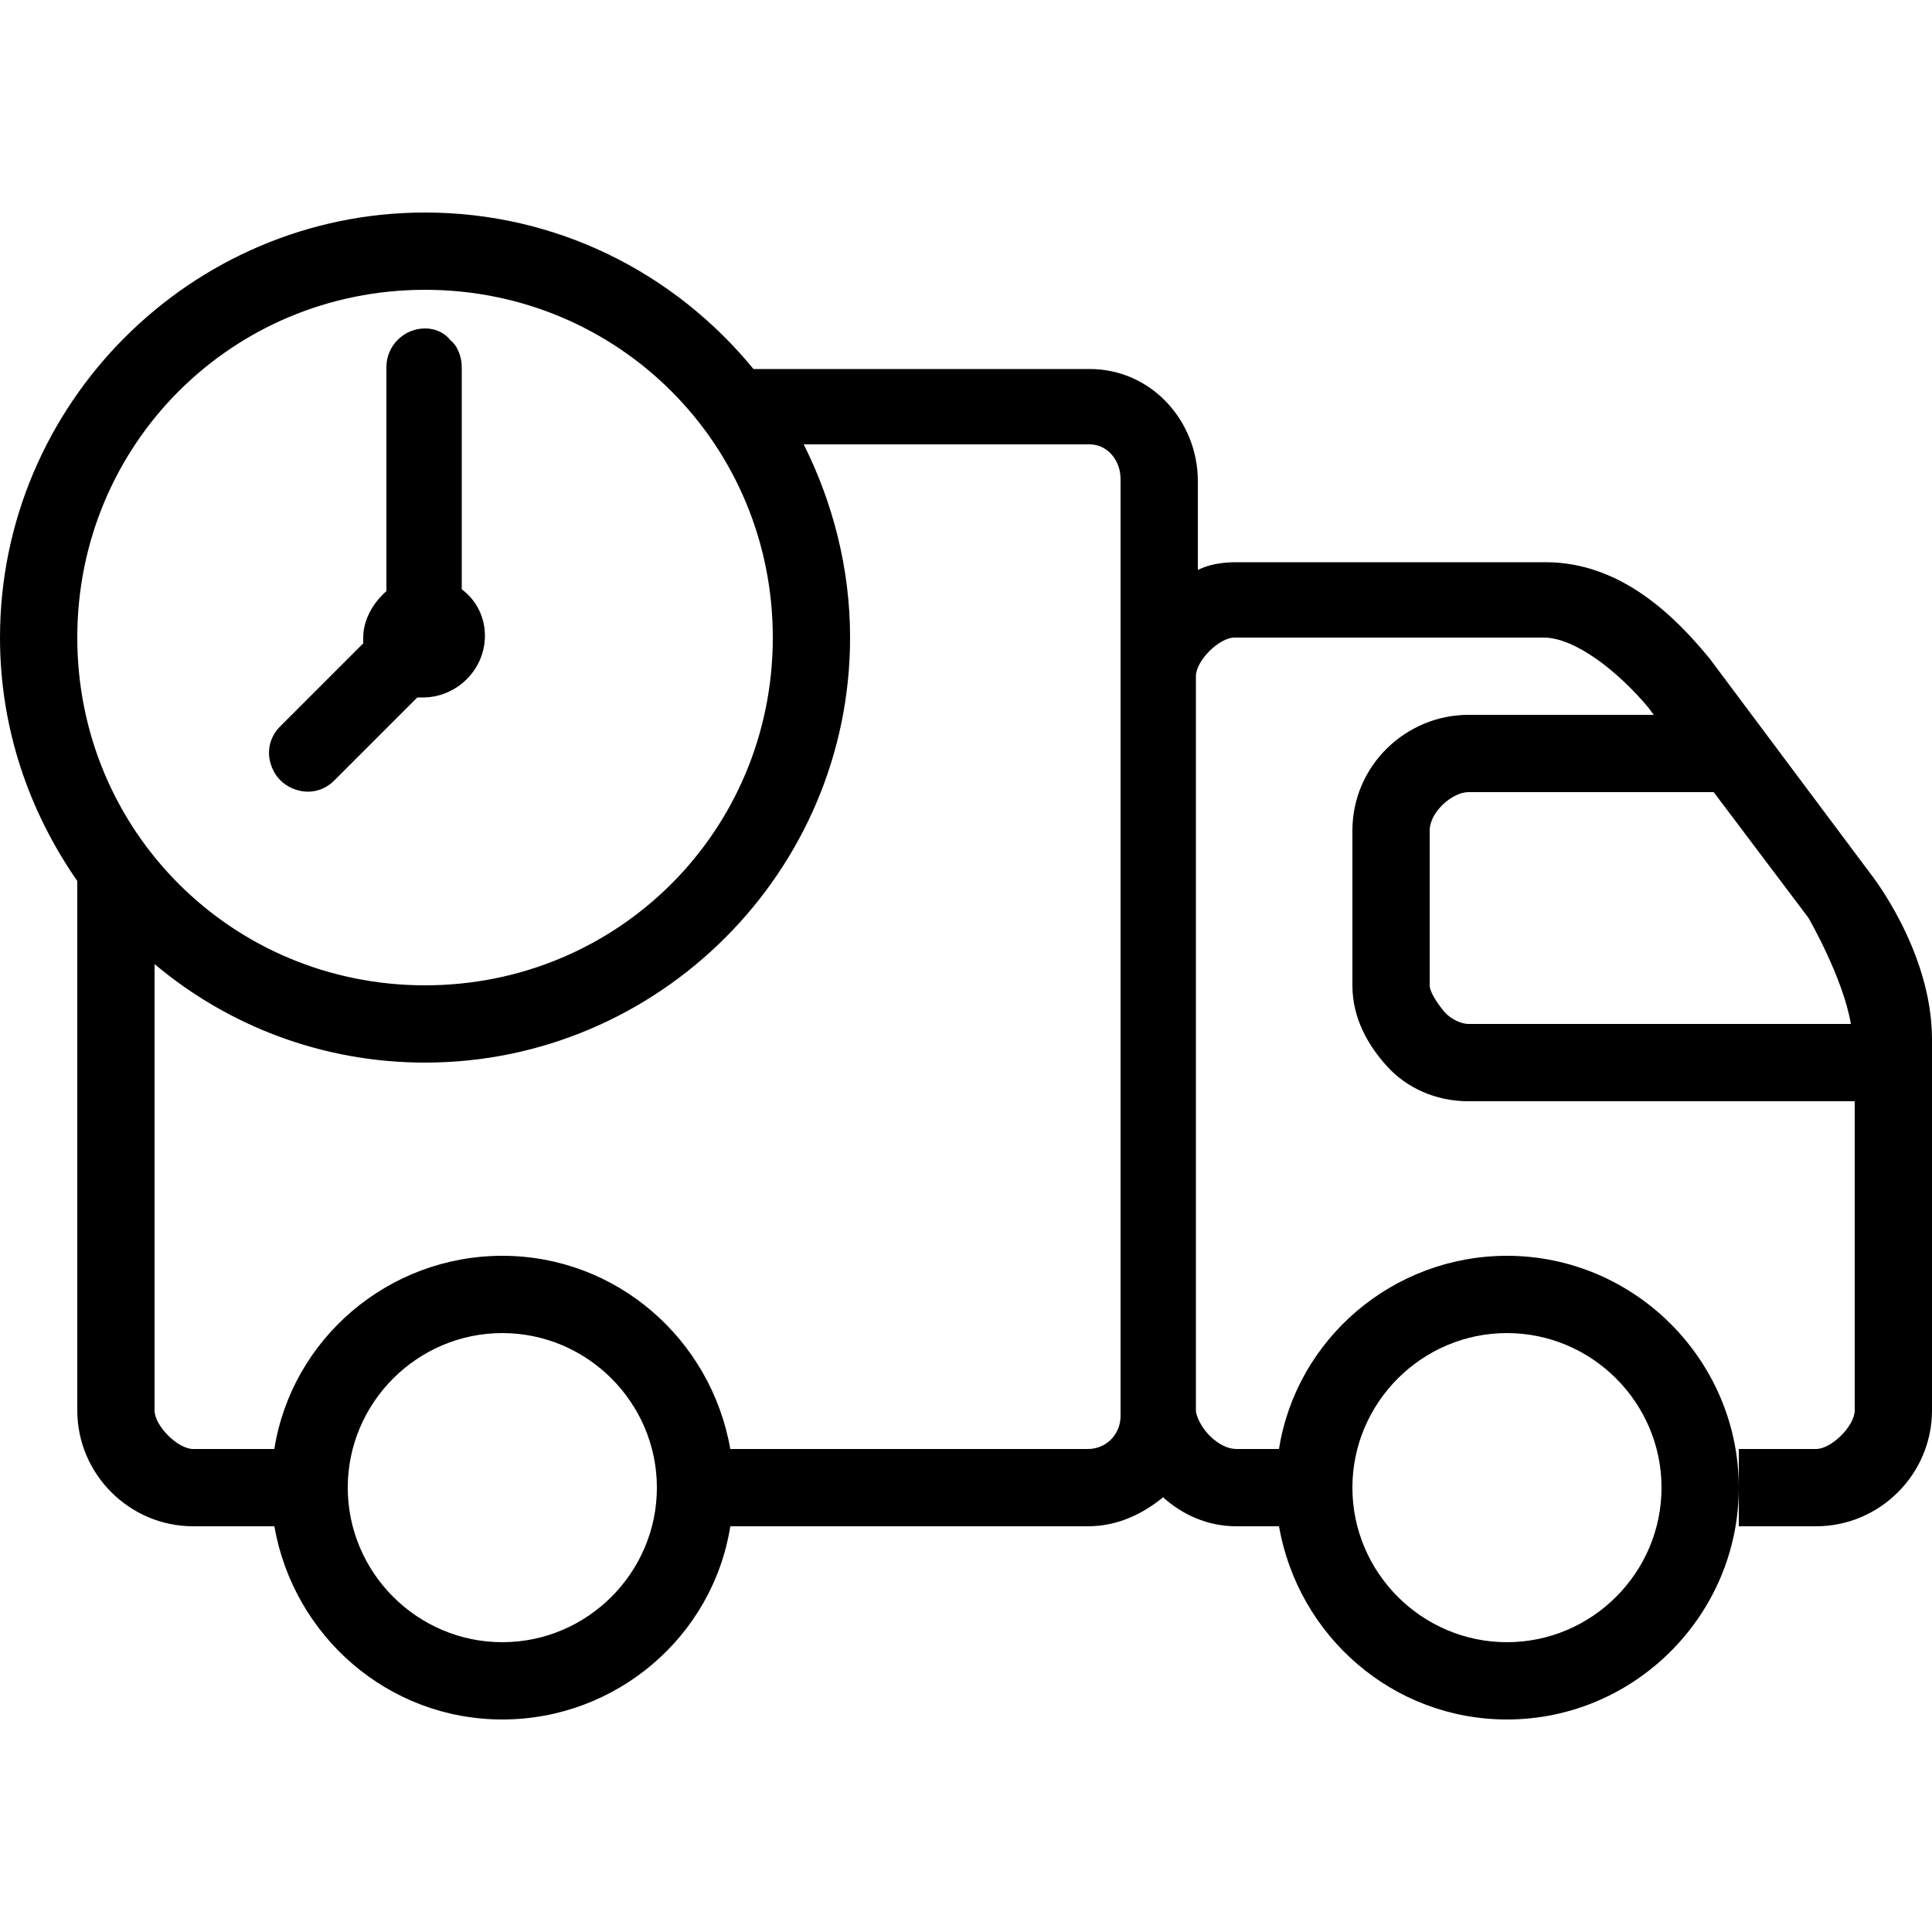 <svg xmlns="http://www.w3.org/2000/svg" xmlns:xlink="http://www.w3.org/1999/xlink" version="1.1" id="Ebene_1" x="0px" y="0px" viewBox="0 0 100 100" style="enable-background:new 0 0 100 100;" xml:space="preserve"> <path d="M22,11C9.9,11,0,20.9,0,33c0,4.7,1.5,9,4,12.6V73c0,3.3,2.7,6,6,6h4.2c1,5.7,5.9,10,11.8,10s10.9-4.3,11.8-10h18.5 c1.5,0,2.8-0.6,3.9-1.5c1,0.9,2.3,1.5,3.8,1.5h2.2c1,5.7,5.9,10,11.8,10c6.6,0,12-5.4,12-12s-5.4-12-12-12c-5.9,0-10.9,4.3-11.8,10 H64c-0.4,0-0.9-0.2-1.4-0.7c-0.4-0.4-0.7-1-0.7-1.3V35c0-0.8,1.2-2,2-2h16c1.6,0,3.8,1.7,5.4,3.6l0.3,0.4H76c-3.2,0-6,2.6-6,6v8 c0,1.7,0.8,3.1,1.8,4.2S74.3,57,76,57h20v16c0,0.8-1.2,2-2,2h-4v4h4c3.3,0,6-2.7,6-6V53.8c0-4.6-3.2-8.6-3.2-8.6l0,0l-8.3-11.1l0,0 c-1.8-2.2-4.6-5-8.5-5H64c-0.7,0-1.4,0.1-2,0.4v-4.6c0-3.1-2.4-5.8-5.6-5.8H39C34.9,14.1,28.8,11,22,11z M22,15c10,0,18,8,18,18 s-8,18-18,18S4,43,4,33S12,15,22,15z M22,17c-1.1,0-2,0.9-2,2v11.6c-0.7,0.6-1.2,1.5-1.2,2.4c0,0.1,0,0.2,0,0.3l-4.3,4.3 c-0.5,0.5-0.7,1.2-0.5,1.9c0.2,0.7,0.7,1.2,1.4,1.4c0.7,0.2,1.4,0,1.9-0.5l4.3-4.3c0.1,0,0.2,0,0.3,0c1.7,0,3.2-1.4,3.2-3.2 c0-0.9-0.4-1.8-1.2-2.4V19c0-0.5-0.2-1.1-0.6-1.4C23,17.2,22.5,17,22,17z M41.6,23h14.8c0.9,0,1.6,0.8,1.6,1.8V35c0,0,0,0,0,0v38 c0,0,0,0,0,0v0.3c0,0.9-0.7,1.7-1.7,1.7H37.8c-1-5.7-5.9-10-11.8-10s-10.9,4.3-11.8,10H10c-0.8,0-2-1.2-2-2V49.9 c3.8,3.2,8.7,5.1,14,5.1c12.1,0,22-9.9,22-22C44,29.4,43.1,26,41.6,23z M76,41h12.7l4.9,6.5c0,0,1.8,3.1,2.2,5.5H76 c-0.3,0-0.9-0.2-1.3-0.7S74,51.3,74,51v-8C74,42,75.2,41,76,41z M26,69c4.4,0,8,3.6,8,8s-3.6,8-8,8s-8-3.6-8-8S21.6,69,26,69z M78,69c4.4,0,8,3.6,8,8s-3.6,8-8,8s-8-3.6-8-8S73.6,69,78,69z"></path> </svg> 